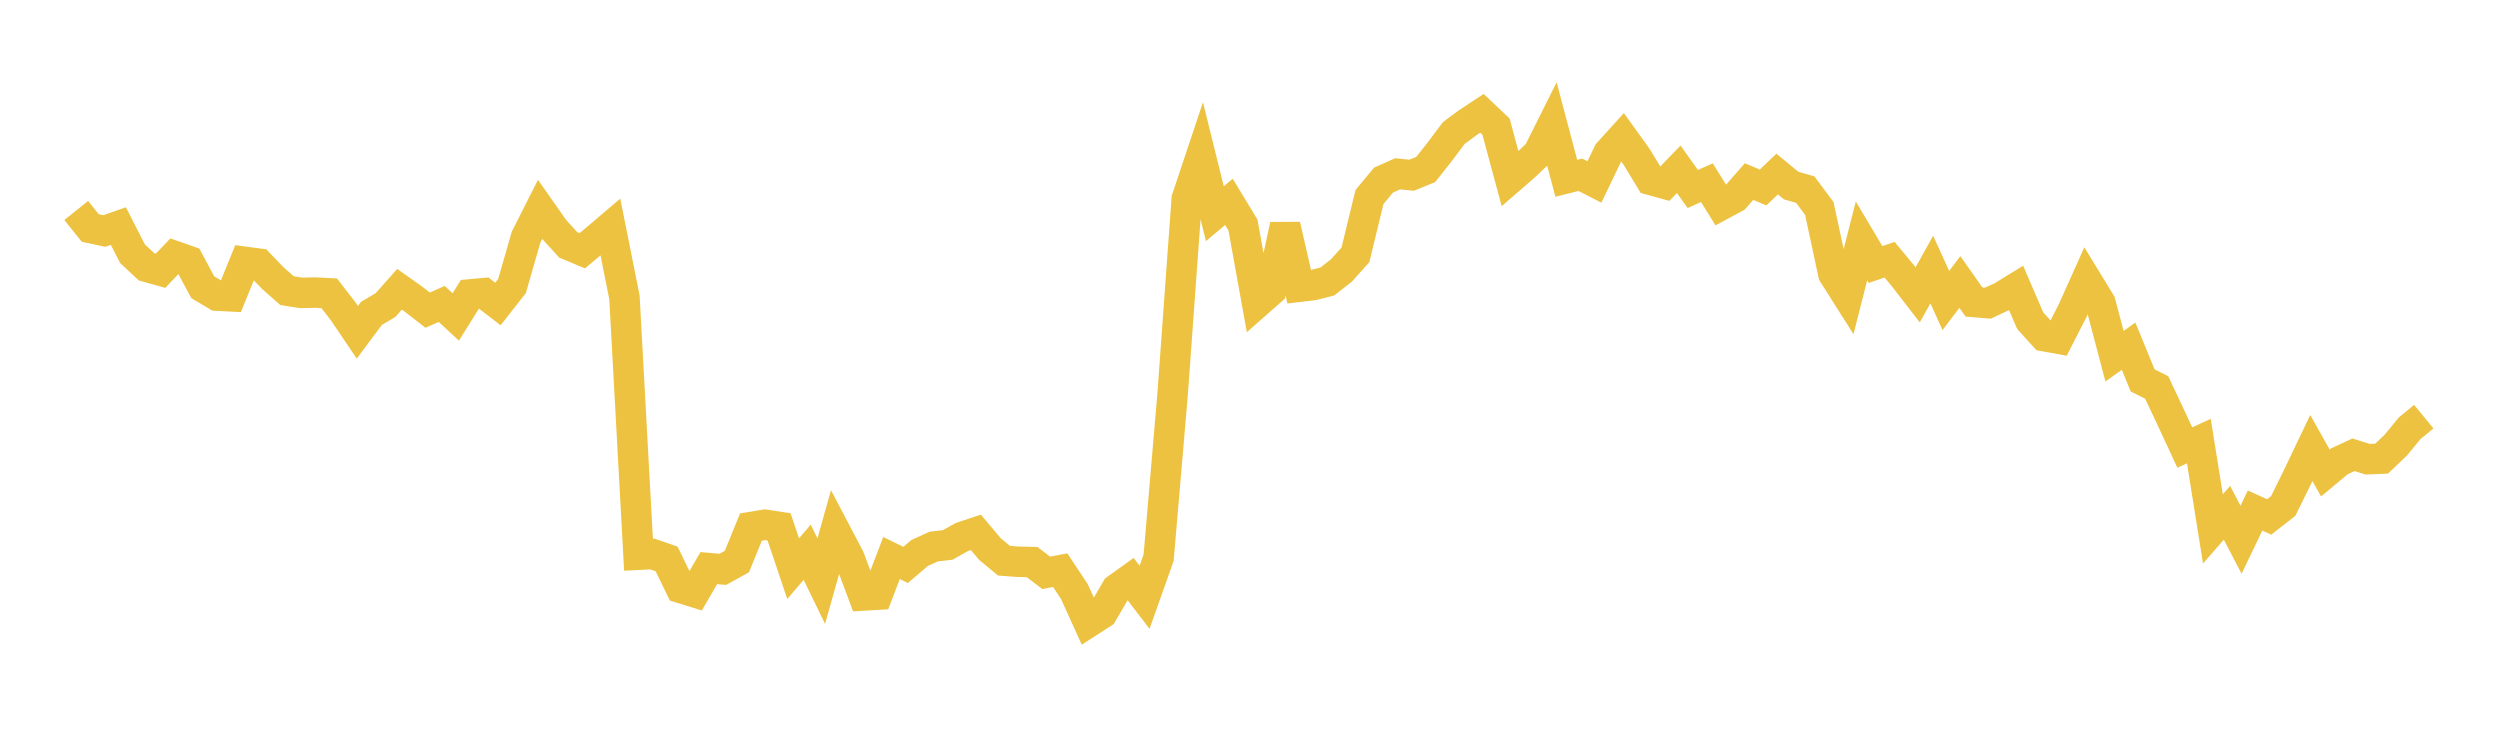 <svg width="164" height="48" xmlns="http://www.w3.org/2000/svg" xmlns:xlink="http://www.w3.org/1999/xlink"><path fill="none" stroke="rgb(237,194,64)" stroke-width="2" d="M5,13.808L5.922,14.958L6.844,15.154L7.766,14.831L8.689,16.639L9.611,17.502L10.533,17.76L11.455,16.796L12.377,17.119L13.299,18.84L14.222,19.391L15.144,19.44L16.066,17.176L16.988,17.3L17.91,18.257L18.832,19.068L19.754,19.214L20.677,19.192L21.599,19.242L22.521,20.433L23.443,21.798L24.365,20.558L25.287,20.015L26.21,18.975L27.132,19.629L28.054,20.347L28.976,19.938L29.898,20.792L30.82,19.315L31.743,19.232L32.665,19.942L33.587,18.768L34.509,15.559L35.431,13.736L36.353,15.049L37.275,16.063L38.198,16.45L39.12,15.677L40.042,14.892L40.964,19.507L41.886,36.391L42.808,36.346L43.731,36.667L44.653,38.57L45.575,38.856L46.497,37.268L47.419,37.349L48.341,36.838L49.263,34.574L50.186,34.422L51.108,34.565L52.03,37.305L52.952,36.226L53.874,38.126L54.796,34.844L55.719,36.601L56.641,39.064L57.563,39.01L58.485,36.606L59.407,37.058L60.329,36.275L61.251,35.855L62.174,35.747L63.096,35.23L64.018,34.923L64.94,36.017L65.862,36.781L66.784,36.851L67.707,36.872L68.629,37.576L69.551,37.405L70.473,38.795L71.395,40.823L72.317,40.229L73.24,38.639L74.162,37.978L75.084,39.182L76.006,36.582L76.928,25.807L77.85,13.052L78.772,10.291L79.695,14.019L80.617,13.242L81.539,14.764L82.461,19.871L83.383,19.059L84.305,14.771L85.228,18.81L86.15,18.701L87.072,18.467L87.994,17.745L88.916,16.719L89.838,12.927L90.76,11.814L91.683,11.403L92.605,11.495L93.527,11.119L94.449,9.952L95.371,8.723L96.293,8.042L97.216,7.433L98.138,8.305L99.06,11.725L99.982,10.927L100.904,10.055L101.826,8.211L102.749,11.698L103.671,11.465L104.593,11.938L105.515,10.021L106.437,9.005L107.359,10.286L108.281,11.801L109.204,12.056L110.126,11.106L111.048,12.4L111.97,11.984L112.892,13.46L113.814,12.963L114.737,11.91L115.659,12.3L116.581,11.417L117.503,12.175L118.425,12.438L119.347,13.675L120.269,17.968L121.192,19.426L122.114,15.8L123.036,17.352L123.958,17.038L124.88,18.15L125.802,19.34L126.725,17.682L127.647,19.713L128.569,18.498L129.491,19.811L130.413,19.886L131.335,19.454L132.257,18.889L133.18,21.034L134.102,22.051L135.024,22.219L135.946,20.418L136.868,18.363L137.79,19.871L138.713,23.37L139.635,22.708L140.557,24.955L141.479,25.419L142.401,27.375L143.323,29.359L144.246,28.934L145.168,34.699L146.09,33.638L147.012,35.406L147.934,33.491L148.856,33.911L149.778,33.193L150.701,31.321L151.623,29.392L152.545,31.03L153.467,30.262L154.389,29.833L155.311,30.123L156.234,30.086L157.156,29.208L158.078,28.089L159,27.332"></path></svg>